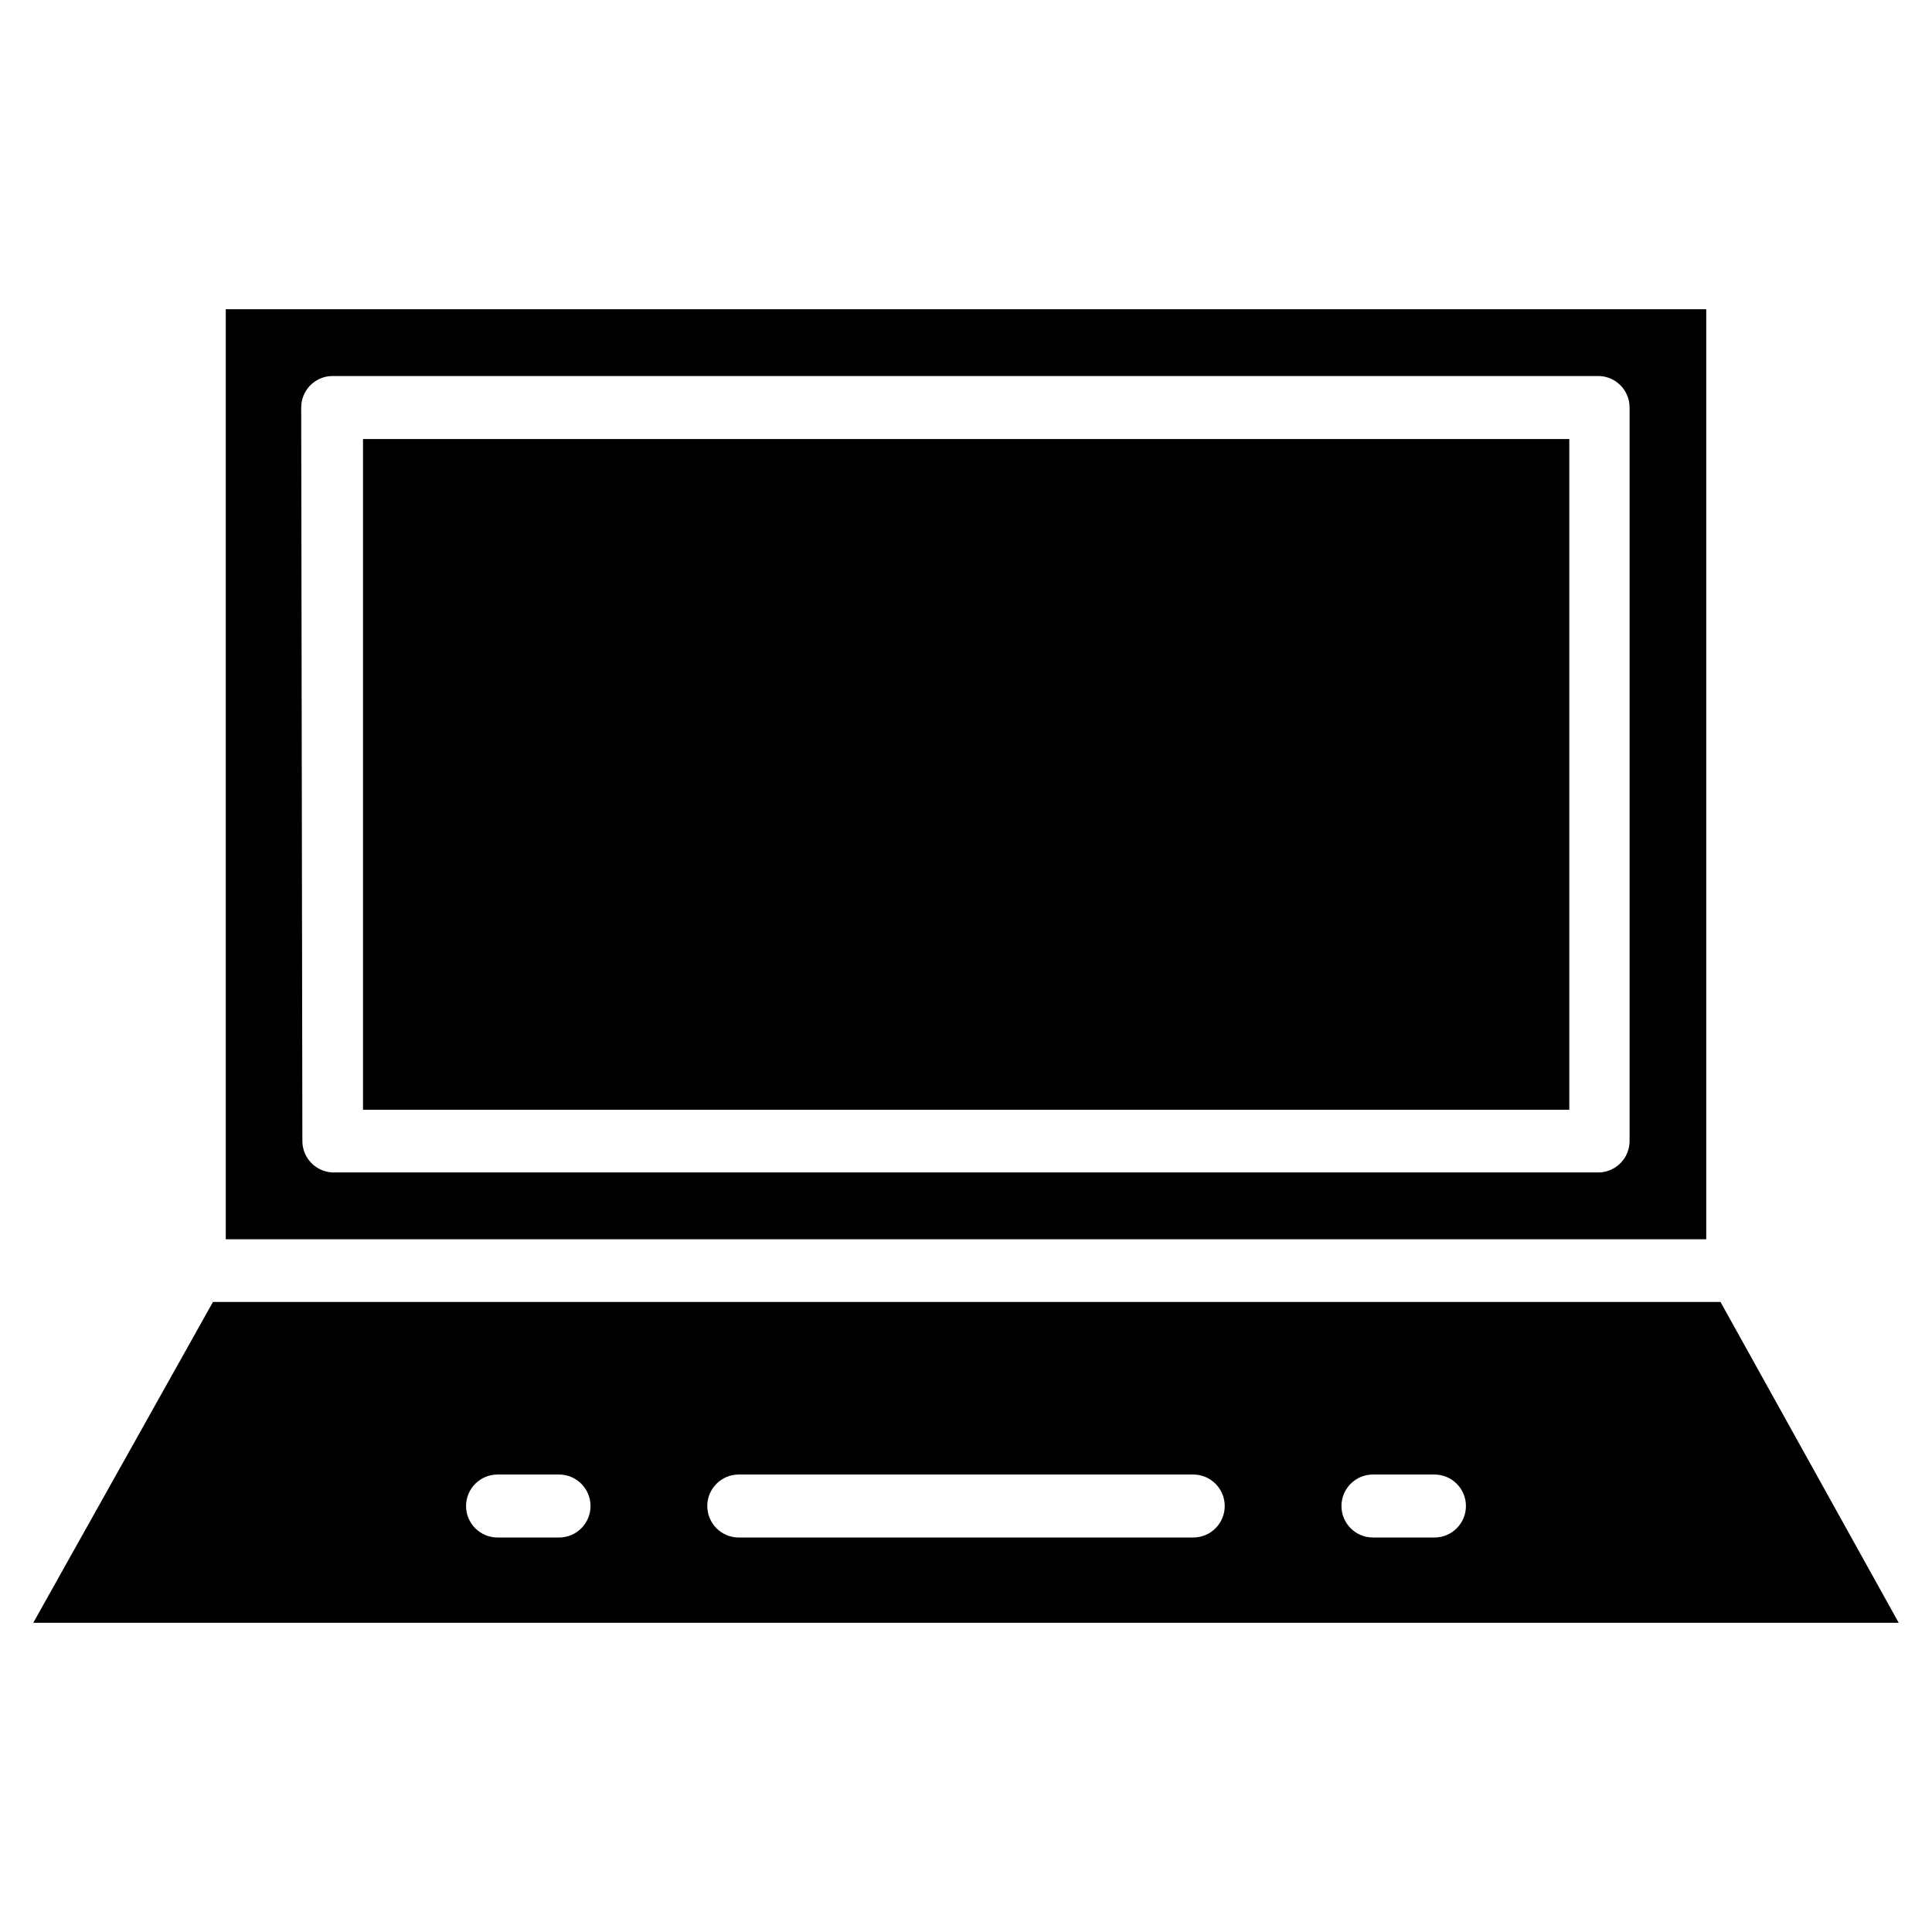 <?xml version="1.0" encoding="UTF-8"?>
<!-- The Best Svg Icon site in the world: iconSvg.co, Visit us! https://iconsvg.co -->
<svg fill="#000000" width="800px" height="800px" version="1.1" viewBox="144 144 512 512" xmlns="http://www.w3.org/2000/svg">
 <g>
  <path d="m240.2 260.35h319.68v177.75h-319.68z"/>
  <path d="m200.44 489.03-47.625 85.02h494.36l-47.23-85.02zm91.711 62.426h-16.297c-4.606 0-8.344-3.738-8.344-8.344 0-4.609 3.738-8.348 8.344-8.348h16.297c4.609 0 8.344 3.738 8.344 8.348 0 4.606-3.734 8.344-8.344 8.344zm168.07 0h-120.44c-4.609 0-8.344-3.738-8.344-8.344 0-4.609 3.734-8.348 8.344-8.348h120.44c4.609 0 8.344 3.738 8.344 8.348 0 4.606-3.734 8.344-8.344 8.344zm63.922 0h-16.297c-4.606 0-8.344-3.738-8.344-8.344 0-4.609 3.738-8.348 8.344-8.348h16.297c4.609 0 8.344 3.738 8.344 8.348 0 4.606-3.734 8.344-8.344 8.344z"/>
  <path d="m596.17 472.42v-246.47h-392.34v246.47zm-372.35-220.42h0.004c-0.008-4.43 3.449-8.094 7.871-8.344h336.29c4.422 0.25 7.879 3.914 7.871 8.344v194.36c0.008 4.43-3.449 8.094-7.871 8.348h-335.98c-4.422-0.254-7.879-3.918-7.871-8.348z"/>
 </g>
</svg>